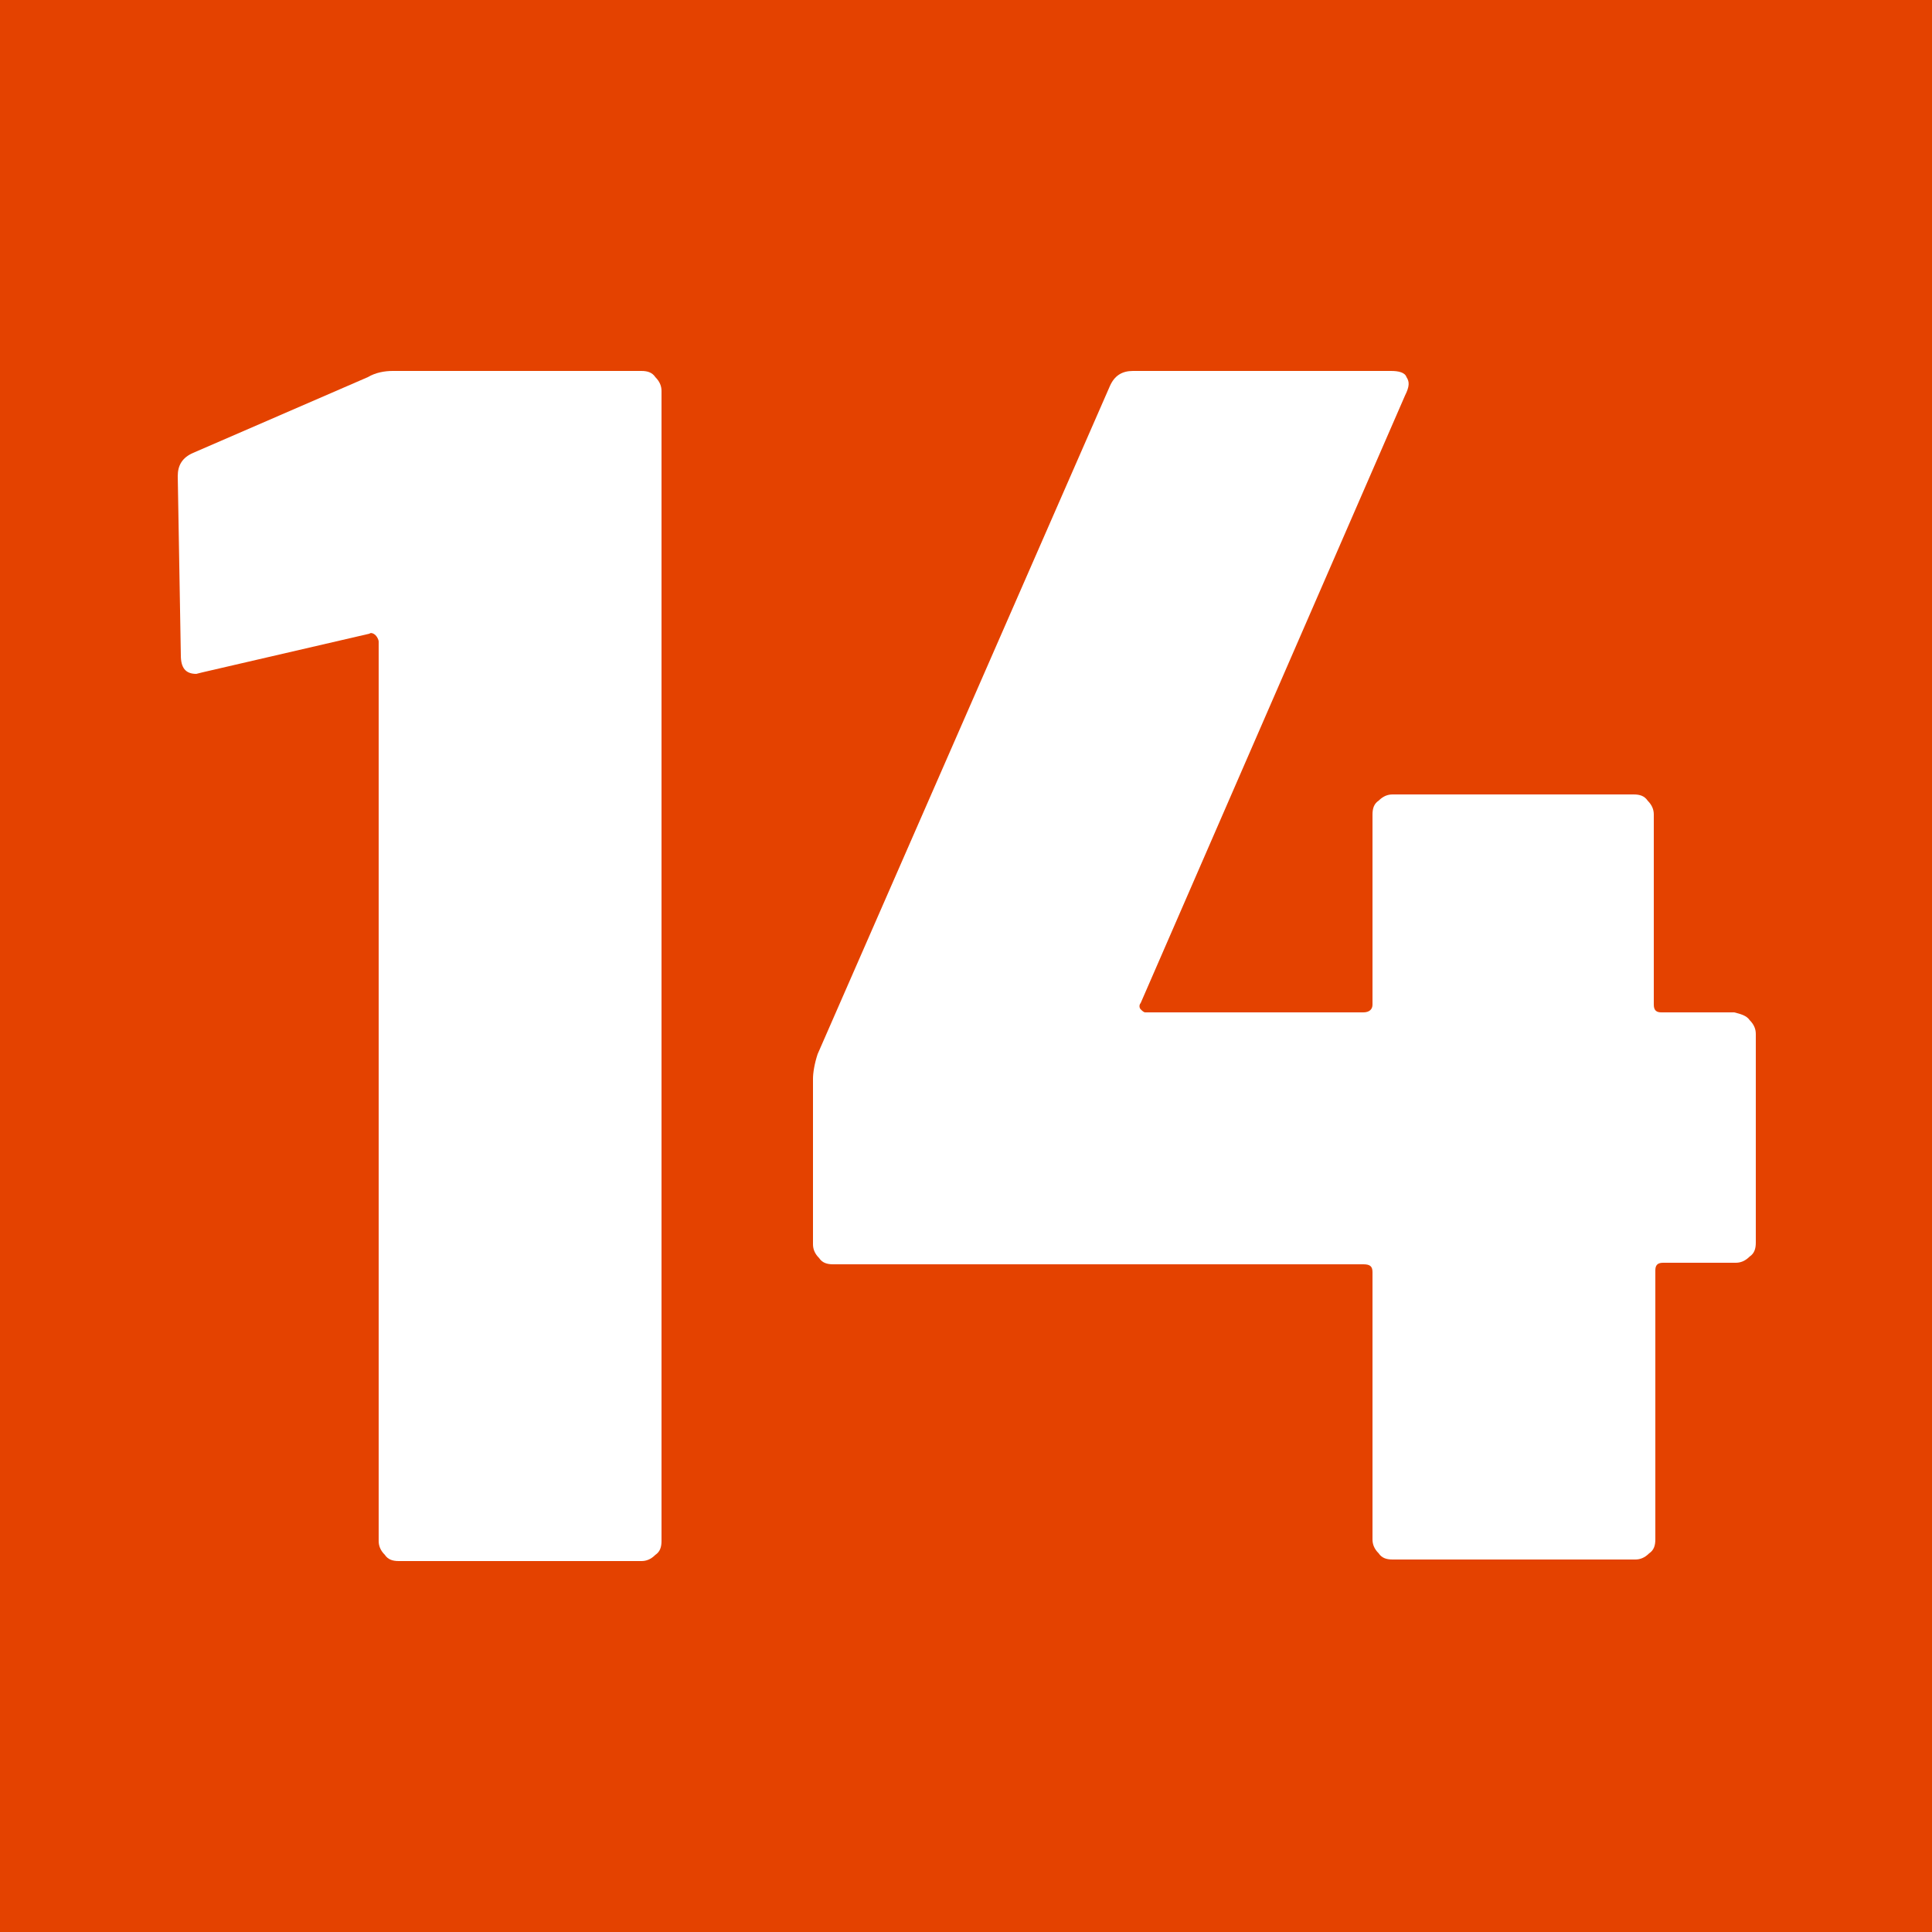 <?xml version="1.0" encoding="utf-8"?>
<!-- Generator: Adobe Illustrator 26.1.0, SVG Export Plug-In . SVG Version: 6.00 Build 0)  -->
<svg version="1.1" id="Calque_1" xmlns="http://www.w3.org/2000/svg" xmlns:xlink="http://www.w3.org/1999/xlink" x="0px" y="0px"
	 viewBox="0 0 125 125" enable-background="new 0 0 125 125" xml:space="preserve">
<rect id="Rectangle_45" fill="#E44200" width="125" height="125"/>
<path fill="#FFFFFF" d="M25.4,24h16.1c0.4,0,0.7,0.1,0.9,0.4c0.3,0.3,0.4,0.6,0.4,0.9v74.4c0,0.4-0.1,0.7-0.4,0.9
	c-0.3,0.3-0.6,0.4-0.9,0.4H25.8c-0.4,0-0.7-0.1-0.9-0.4c-0.3-0.3-0.4-0.6-0.4-0.9V41.5c0-0.1-0.1-0.3-0.2-0.4
	c-0.1-0.1-0.3-0.2-0.4-0.1l-10.8,2.5l-0.4,0.1c-0.7,0-1-0.4-1-1.2l-0.2-11.6c0-0.7,0.3-1.2,1-1.5l11.3-4.9
	C24.3,24.1,24.9,24,25.4,24z"/>
<path fill="#FFFFFF" d="M113.2,66c0.3,0.3,0.4,0.6,0.4,0.9v13.5c0,0.4-0.1,0.7-0.4,0.9c-0.3,0.3-0.6,0.4-0.9,0.4h-4.7
	c-0.4,0-0.5,0.2-0.5,0.5v17.4c0,0.4-0.1,0.7-0.4,0.9c-0.3,0.3-0.6,0.4-0.9,0.4H90.1c-0.4,0-0.7-0.1-0.9-0.4
	c-0.3-0.3-0.4-0.6-0.4-0.9V82.3c0-0.4-0.2-0.5-0.6-0.5H53.9c-0.4,0-0.7-0.1-0.9-0.4c-0.3-0.3-0.4-0.6-0.4-0.9V69.8
	c0-0.4,0.1-1,0.3-1.6L71.8,25c0.3-0.7,0.8-1,1.5-1h16.7c0.5,0,0.9,0.1,1,0.4c0.2,0.3,0.2,0.6-0.1,1.2L73.8,64.9
	c-0.1,0.1-0.1,0.3,0,0.4c0.1,0.1,0.2,0.2,0.3,0.2h14.1c0.4,0,0.6-0.2,0.6-0.5V52.7c0-0.4,0.1-0.7,0.4-0.9c0.3-0.3,0.6-0.4,0.9-0.4
	h15.6c0.4,0,0.7,0.1,0.9,0.4c0.3,0.3,0.4,0.6,0.4,0.9V65c0,0.4,0.2,0.5,0.5,0.5h4.7C112.6,65.6,113,65.7,113.2,66z"/>
</svg>
